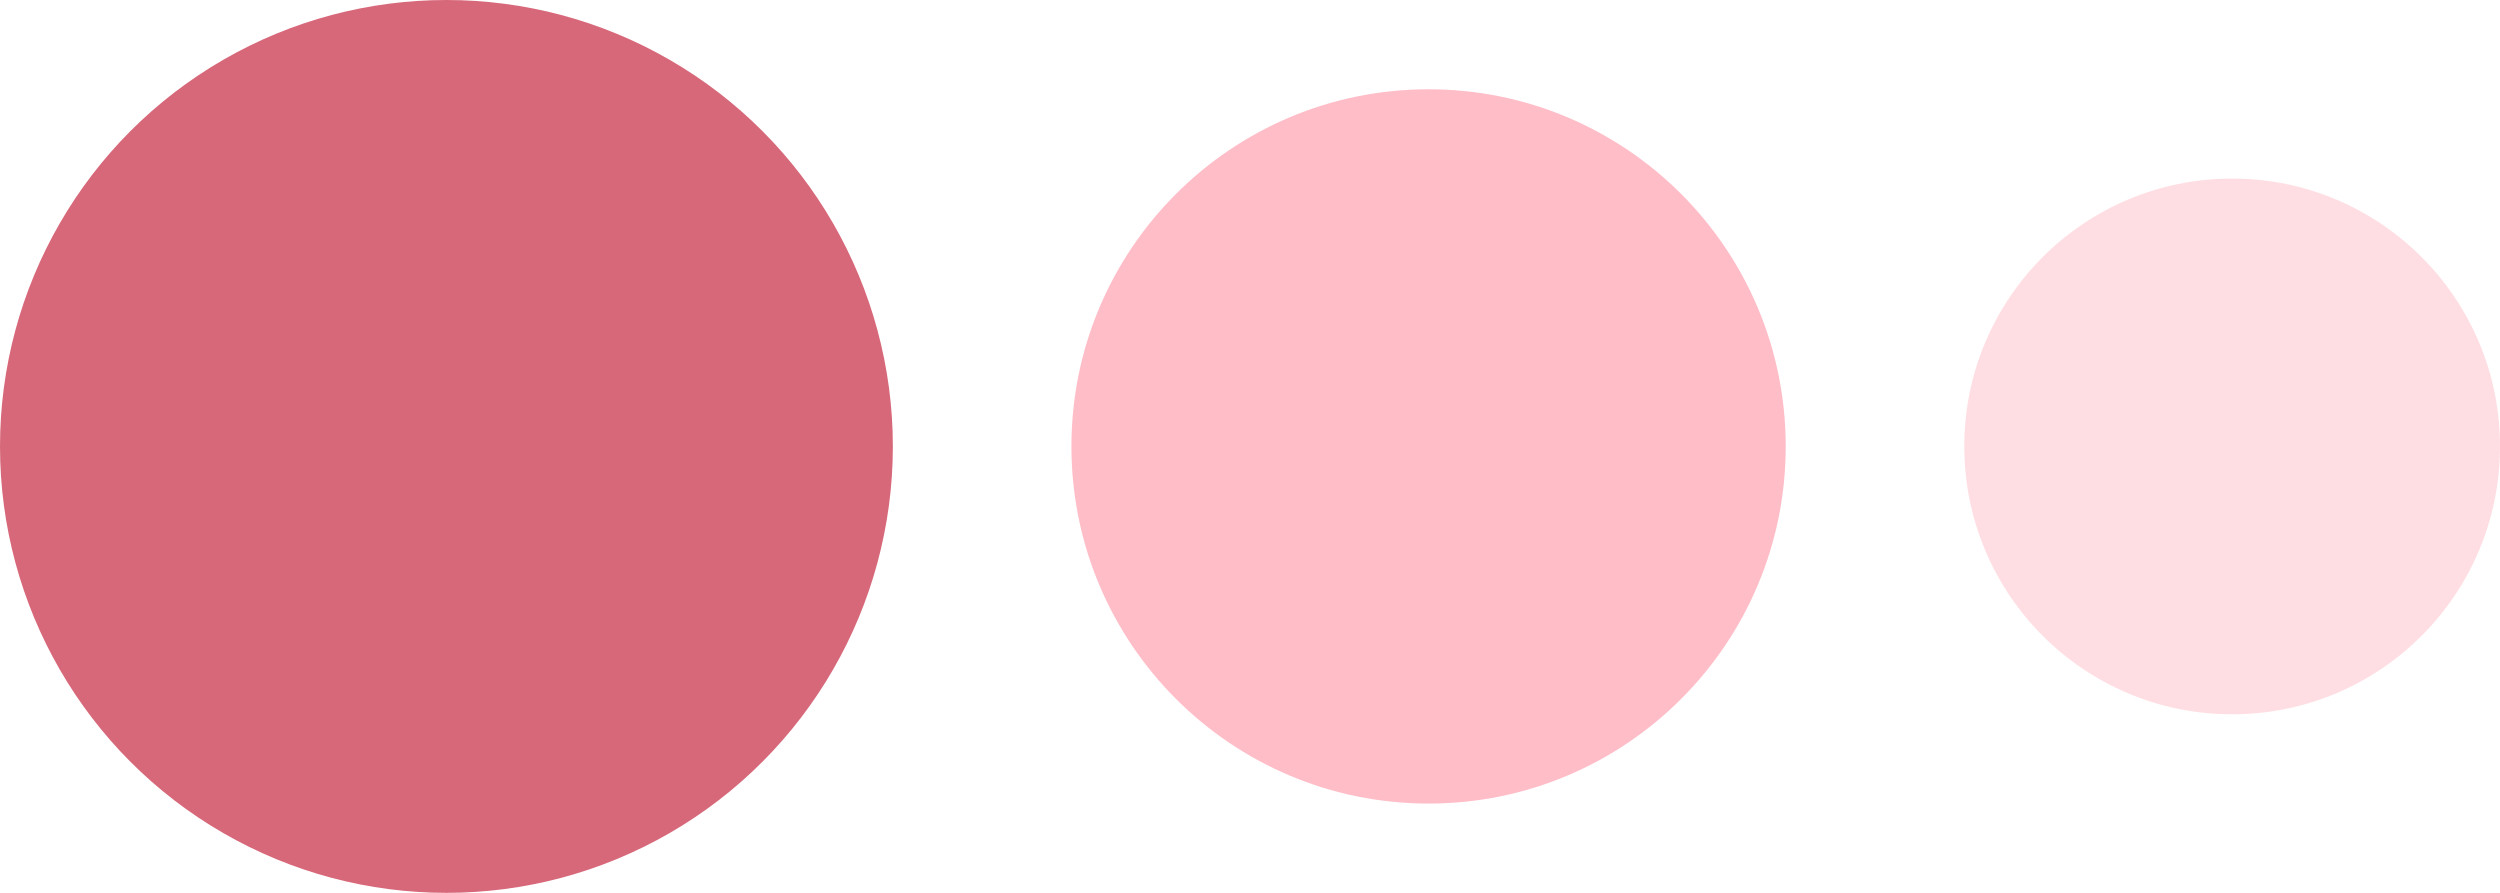 <?xml version="1.0" encoding="UTF-8"?> <svg xmlns="http://www.w3.org/2000/svg" width="28" height="10" viewBox="0 0 28 10" fill="none"><circle cx="5" cy="5" r="5" fill="#D7687A"></circle><circle cx="16" cy="5" r="4" fill="#FF5C77" fill-opacity="0.4"></circle><circle cx="25" cy="5" r="3" fill="#FF5C77" fill-opacity="0.2"></circle></svg> 